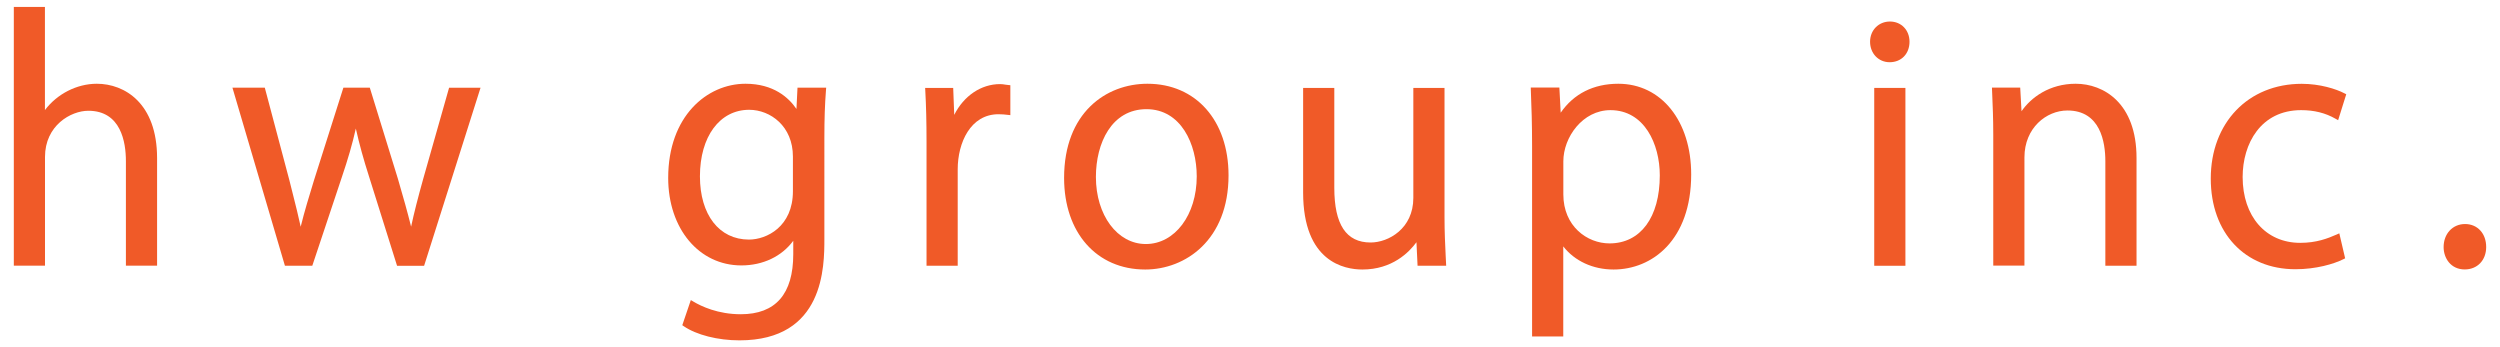 <?xml version="1.0" encoding="UTF-8"?> <!-- Generator: Adobe Illustrator 24.1.2, SVG Export Plug-In . SVG Version: 6.00 Build 0) --> <svg xmlns="http://www.w3.org/2000/svg" xmlns:xlink="http://www.w3.org/1999/xlink" x="0px" y="0px" viewBox="0 0 360 50" style="enable-background:new 0 0 360 50;" xml:space="preserve"> <style type="text/css"> .st0{fill:#F05A28;} </style> <g id="レイヤー_1"> </g> <g id="Layer_1"> <g> <path class="st0" d="M13.94,12.06c-2.87,0-5.71,1.46-7.47,3.79V1H1.99v37.26h4.49V22.6c0-4.53,3.72-6.65,6.24-6.65 c4.71,0,5.41,4.54,5.41,7.24v15.07h4.49V22.74C22.61,14.86,17.94,12.06,13.94,12.06z"></path> <path class="st0" d="M60.93,25.8c-0.74,2.66-1.3,4.82-1.73,6.84c-0.51-2.05-1.13-4.27-1.9-6.89l-4.05-13.13h-3.8l-4.24,13.36 c-0.68,2.22-1.38,4.5-1.91,6.67c-0.33-1.54-0.72-3.09-1.13-4.71c-0.16-0.65-0.33-1.31-0.5-1.99l-3.54-13.33h-4.66l7.56,25.65h3.94 l4.24-12.71c0.91-2.68,1.54-4.86,2.03-7.05c0.51,2.28,1.11,4.44,1.93,7l4.01,12.77h3.89l8.13-25.65h-4.53L60.93,25.8z"></path> <path class="st0" d="M114.69,15.69c-1.11-1.63-3.3-3.63-7.34-3.63c-5.53,0-11.13,4.66-11.13,13.56c0,7.3,4.43,12.6,10.54,12.6 c3.12,0,5.83-1.31,7.47-3.55v1.92c0,5.75-2.54,8.66-7.56,8.66c-3.28,0-5.68-1.14-6.82-1.82l-0.37-0.22l-1.23,3.62l0.22,0.15 c1.83,1.25,4.9,2.03,8.01,2.03c12.23,0,12.23-10.64,12.23-14.65V19.81c0-2.71,0.07-4.75,0.23-6.82l0.03-0.37h-4.13L114.69,15.69z M114.18,22.55v4.98c0,5.11-3.78,6.97-6.33,6.97c-4.29,0-7.06-3.58-7.06-9.11c0-5.73,2.85-9.58,7.1-9.58 C110.95,15.82,114.18,18.18,114.18,22.55z"></path> <path class="st0" d="M144.78,12.19c-0.24-0.04-0.48-0.08-0.77-0.08c-2.74,0-5.23,1.7-6.6,4.43l-0.15-3.88h-4.04l0.02,0.37 c0.12,2.17,0.18,4.47,0.18,7.43v17.81h4.49V24.38c0-3.82,1.84-7.93,5.87-7.93c0.53,0,0.92,0.04,1.33,0.09l0.38,0.04v-4.31 l-0.31-0.03C145.04,12.23,144.91,12.21,144.78,12.19z"></path> <path class="st0" d="M165.23,12.06c-5.97,0-12,4.19-12,13.56c0,7.89,4.69,13.19,11.68,13.19c5.78,0,12-4.24,12-13.56 C176.91,17.36,172.21,12.06,165.23,12.06z M172.33,25.39c0,5.56-3.15,9.75-7.33,9.75c-4.1,0-7.19-4.15-7.19-9.66 c0-4.86,2.25-9.76,7.29-9.76C170.06,15.73,172.33,20.74,172.33,25.39z"></path> <path class="st0" d="M208.01,31.29V12.66h-4.49V28.5c0,4.43-3.59,6.42-6.15,6.42c-3.52,0-5.23-2.58-5.23-7.88V12.66h-4.49v15.06 c0,10.01,5.96,11.09,8.53,11.09c4.3,0,6.73-2.48,7.79-3.93l0.16,3.39h4.12l-0.07-1.39C208.1,35.24,208.01,33.39,208.01,31.29z"></path> <path class="st0" d="M233.04,12.06c-3.57,0-6.42,1.44-8.3,4.17l-0.19-3.62h-4.12l0.01,0.36c0.1,2.44,0.18,4.9,0.18,8.03v27.45 h4.49V35.48c1.63,2.1,4.27,3.33,7.24,3.33c5.56,0,11.18-4.23,11.18-13.69C243.54,17.43,239.22,12.06,233.04,12.06z M239.01,25.25 c0,6.05-2.78,9.8-7.24,9.8c-3.22,0-6.65-2.47-6.65-7.06v-4.75c0-3.49,2.79-7.38,6.78-7.38C236.78,15.86,239.01,20.73,239.01,25.25 z"></path> <path class="st0" d="M272.15,3.1c-1.63,0-2.86,1.25-2.86,2.91c0,1.68,1.21,2.95,2.82,2.95c1.68,0,2.86-1.21,2.86-2.95 C274.97,4.33,273.78,3.1,272.15,3.1z"></path> <rect x="269.89" y="12.66" class="st0" width="4.49" height="25.61"></rect> <path class="st0" d="M298.9,12.06c-3.78,0-6.44,1.98-7.8,3.96l-0.19-3.41h-4.07l0.03,0.73c0.08,1.88,0.16,3.66,0.16,6.05v18.86 h4.49V22.65c0-4.22,3.15-6.74,6.19-6.74c4.75,0,5.46,4.56,5.46,7.29v15.07h4.49V22.74C307.66,14.86,302.94,12.06,298.9,12.06z"></path> <path class="st0" d="M331.37,15.86c1.86,0,3.48,0.4,4.95,1.24l0.37,0.21l1.17-3.74l-0.26-0.13c-1.2-0.63-3.53-1.37-6.15-1.37 c-7.71,0-13.1,5.61-13.1,13.65c0,7.81,4.9,13.05,12.19,13.05c2.96,0,5.52-0.75,6.92-1.45l0.24-0.12l-0.84-3.6l-0.38,0.17 c-1.32,0.58-2.92,1.2-5.25,1.2c-4.96,0-8.29-3.81-8.29-9.48C322.94,20.69,325.55,15.86,331.37,15.86z"></path> <path class="st0" d="M354.97,32.26c-1.79,0-3.09,1.4-3.09,3.32c0,1.6,1.04,3.22,3.04,3.22c1.82,0,3.09-1.33,3.09-3.22 C358.02,33.63,356.76,32.26,354.97,32.26z"></path> </g> </g> </svg> 